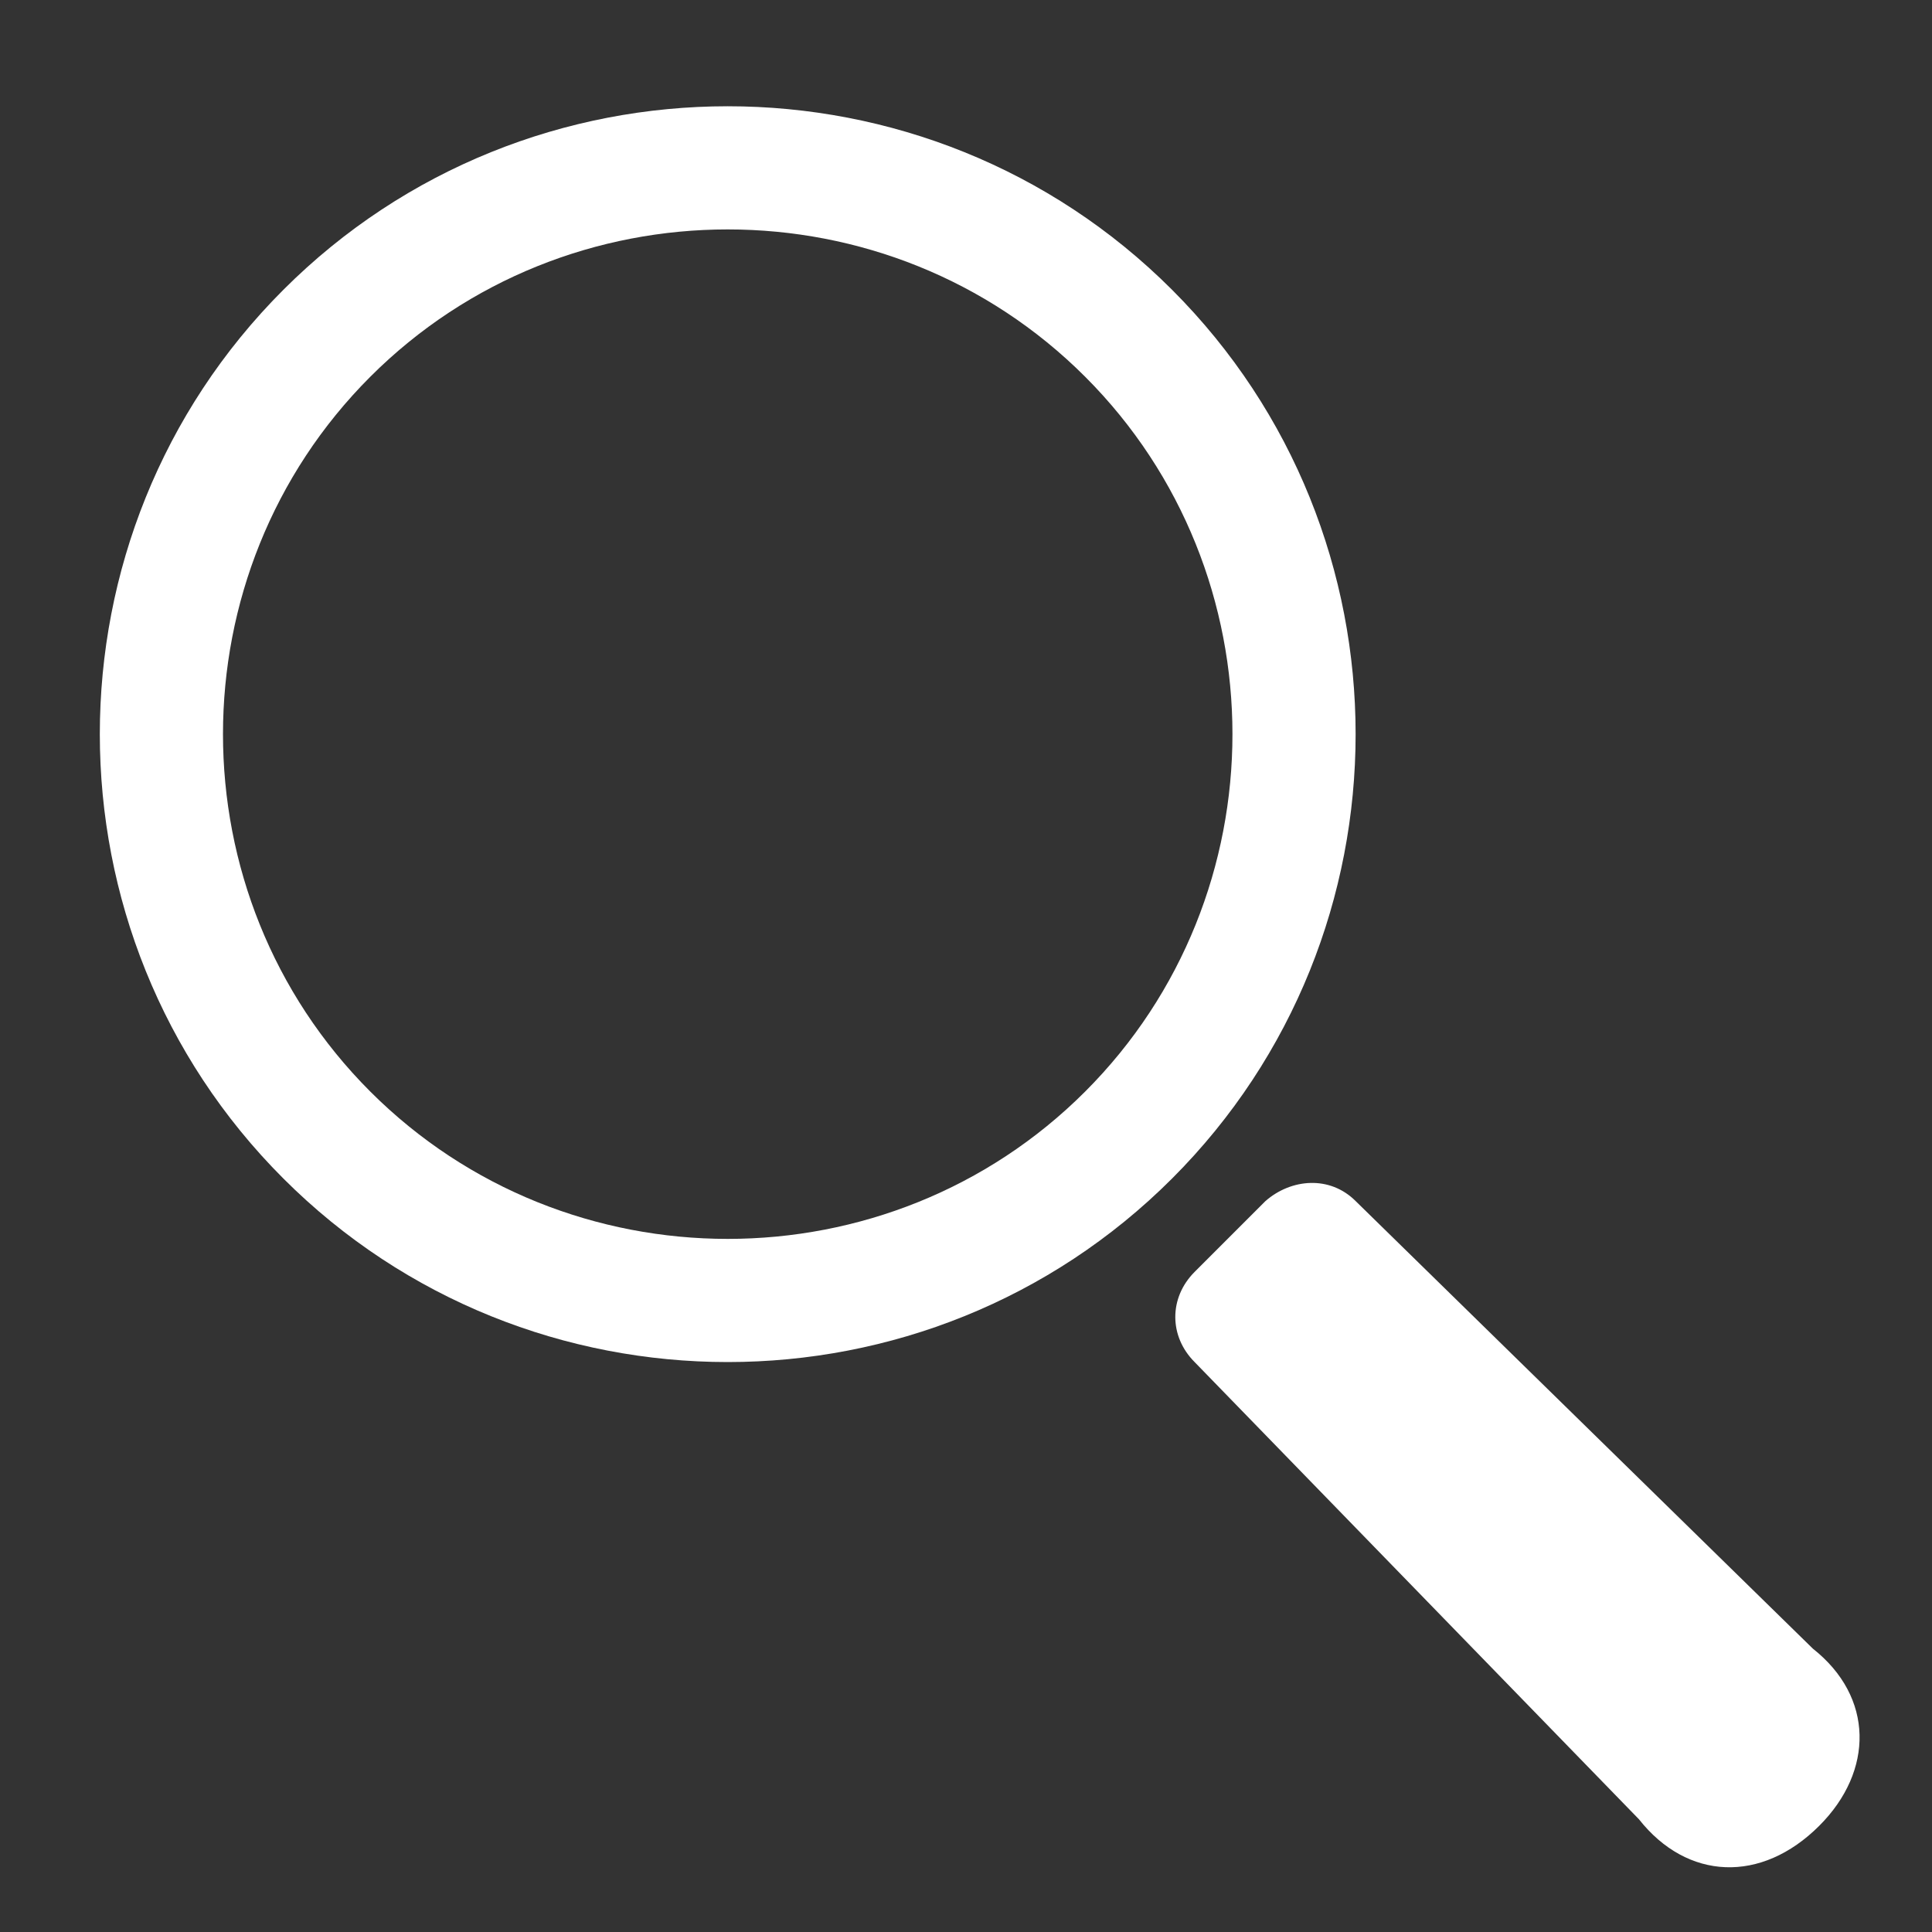 <?xml version="1.0" encoding="utf-8"?>
<!-- Generator: Adobe Illustrator 26.0.3, SVG Export Plug-In . SVG Version: 6.00 Build 0)  -->
<svg version="1.1" id="レイヤー_1" xmlns="http://www.w3.org/2000/svg" xmlns:xlink="http://www.w3.org/1999/xlink" x="0px"
	 y="0px" viewBox="0 0 60 60" style="enable-background:new 0 0 60 60;" xml:space="preserve">
<rect x="0" y="0" width="60" height="60" fill="#333333" stroke="none"/>
<style type="text/css">
	.st0{fill:#FFFFFF;}
</style>
<g>
	<path class="st0" d="M36.4,9c-7.6-7.6-20-7.6-27.6,0c-7.6,7.6-7.6,20,0,27.6c7.6,7.6,20,7.6,27.6,0S44,16.6,36.4,9z M33.7,33.9
		c-6.1,6.1-16.1,6.1-22.2,0s-6.1-16.1,0-22.2c6.1-6.1,16.1-6.1,22.2,0S39.8,27.8,33.7,33.9z"/>
	<path class="st0" d="M56.3,51.2L42.1,37.3c-0.8-0.8-2-0.7-2.8,0l-2.2,2.2c-0.8,0.8-0.8,2,0,2.8l13.8,14.2c1.5,1.9,3.8,2,5.6,0.2
		C58.2,55,58.2,52.7,56.3,51.2z"/>
</g>
</svg>
